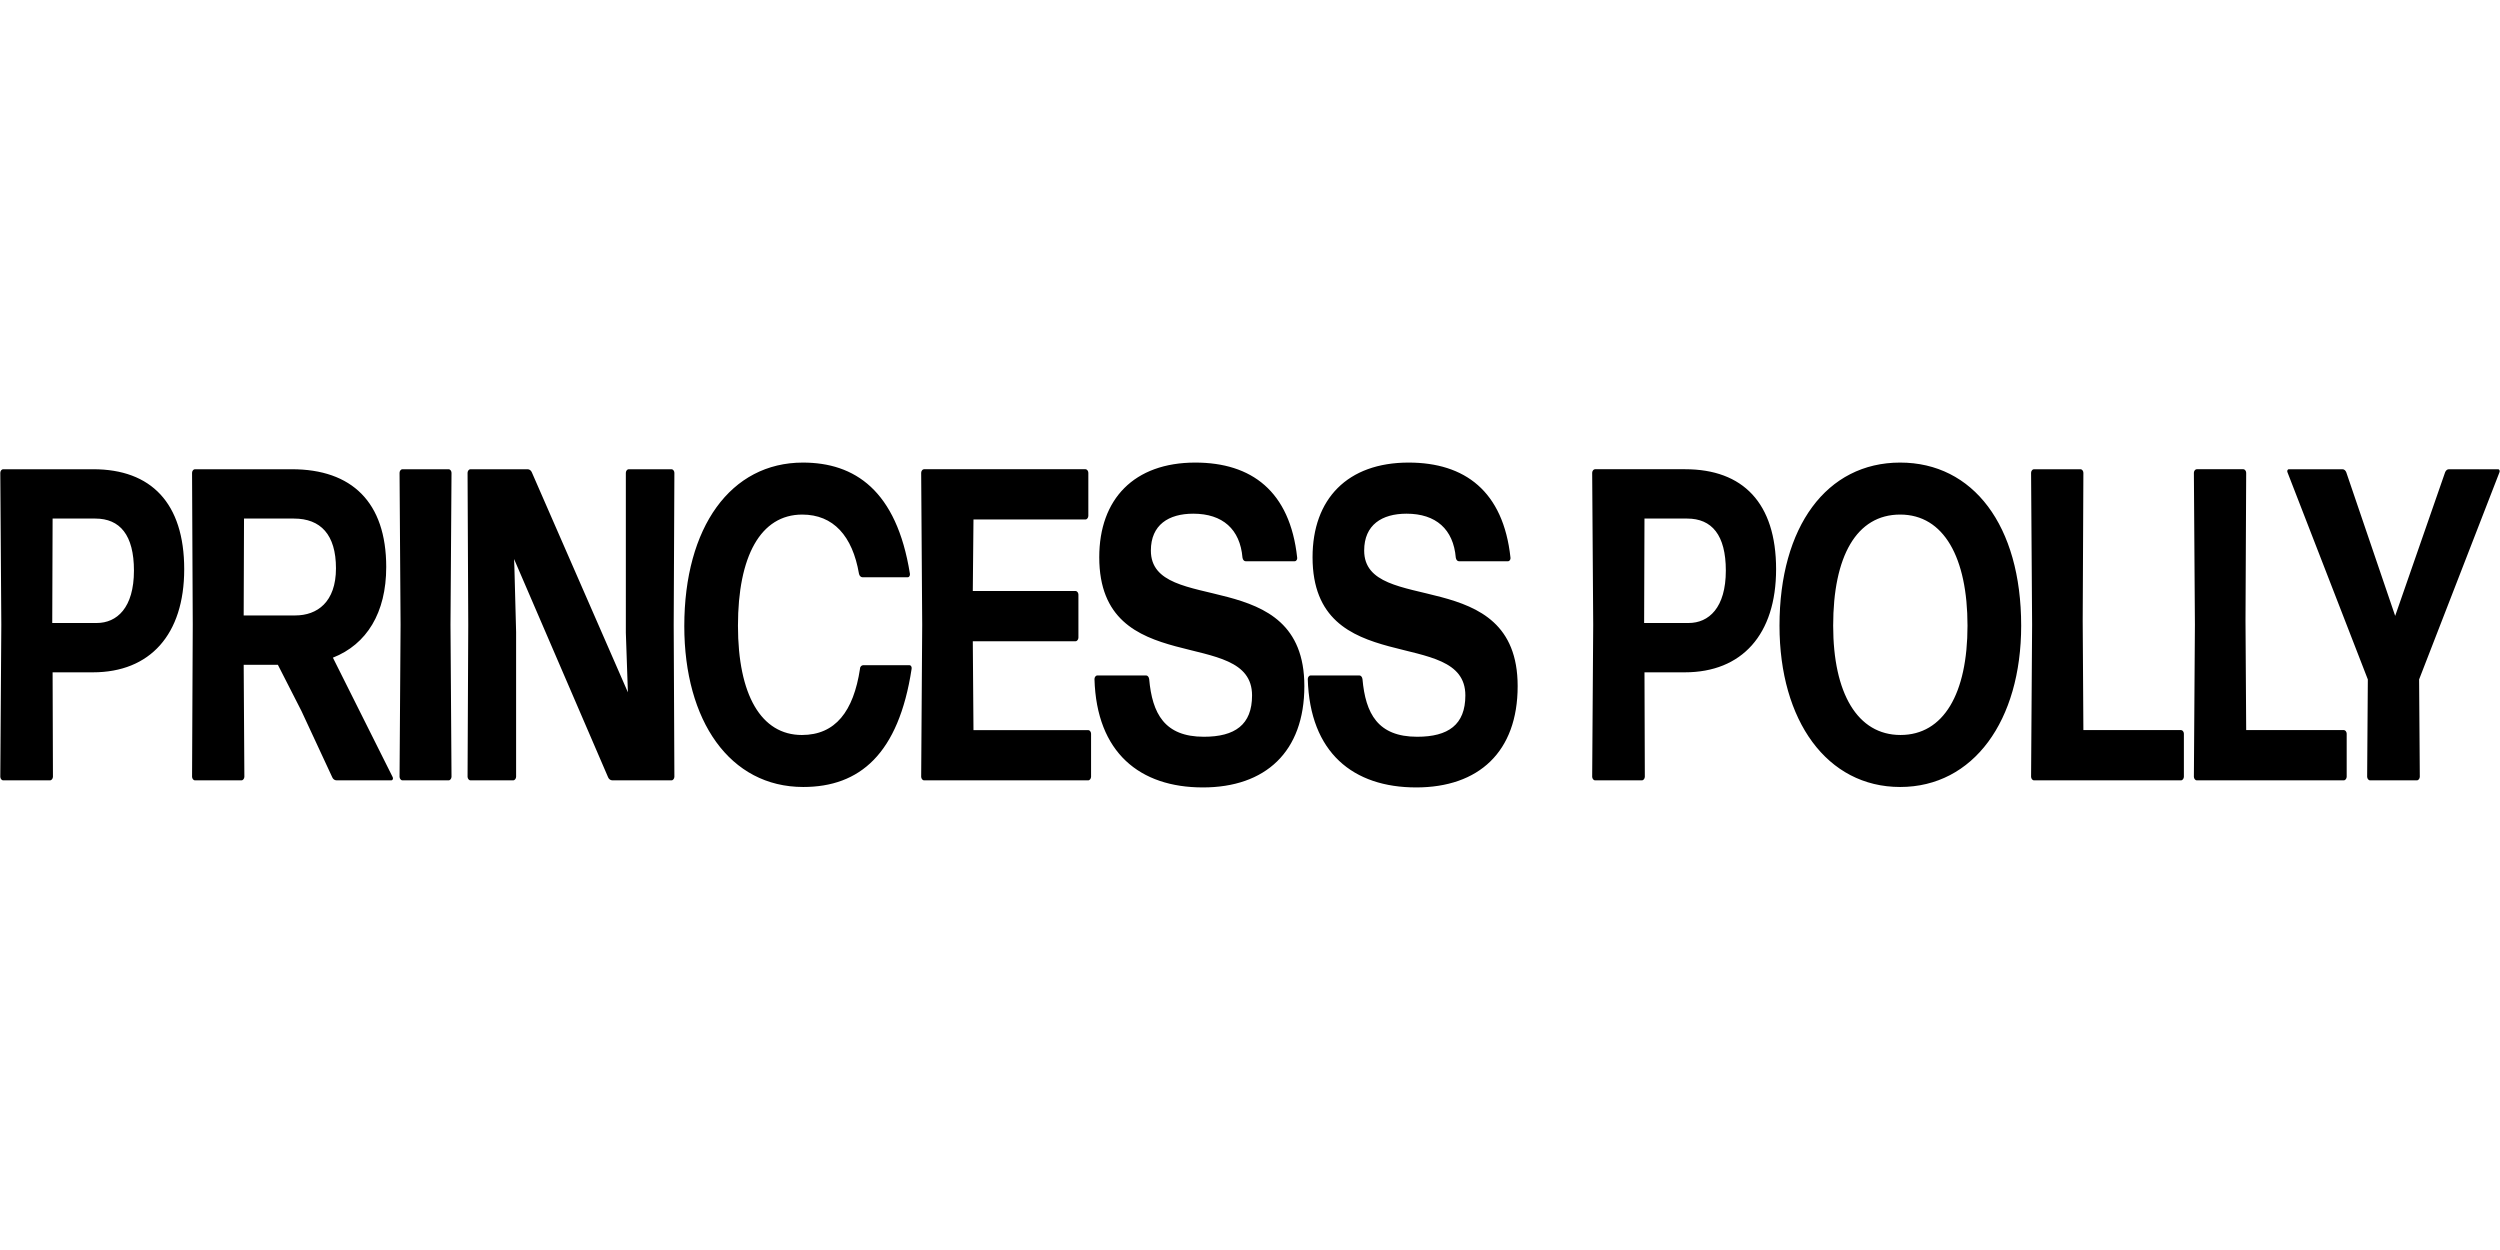 <svg xmlns="http://www.w3.org/2000/svg" xml:space="preserve" width="600" height="300" x="0" y="0" style="enable-background:new 0 0 300 40" version="1.1" viewBox="0 0 300 40"><path d="M11.152 25.679h-4.84l.041 12.532c0 .213-.164.427-.328.427H.363c-.164 0-.328-.213-.328-.427l.123-18.238L.035 1.736c0-.213.164-.427.328-.427h10.83c6.932 0 10.912 4.053 10.912 11.999 0 7.838-4.103 12.371-10.953 12.371zm.287-18.451H6.312L6.27 19.76h5.333c2.42 0 4.471-1.813 4.471-6.292 0-4.267-1.681-6.24-4.635-6.24zM36.174 30.319l-2.83-5.546h-4.102l.082 13.438c0 .213-.164.427-.328.427h-5.62c-.164 0-.328-.213-.328-.427l.082-18.238-.083-18.237c0-.213.164-.427.328-.427h11.65c7.179 0 11.322 3.946 11.322 11.732 0 5.493-2.338 9.279-6.399 10.879l7.179 14.345c.082.16 0 .373-.164.373h-6.604c-.205 0-.41-.16-.492-.373l-3.693-7.946zm-.903-23.091h-5.989l-.041 11.625h6.194c2.625 0 4.881-1.6 4.881-5.653s-1.845-5.972-5.045-5.972zM48.274 38.638c-.164 0-.328-.213-.328-.427l.123-18.238-.123-18.237c0-.213.164-.427.328-.427h5.579c.164 0 .328.213.328.427l-.123 18.238.123 18.238c0 .213-.164.427-.328.427h-5.579zM61.933 20.827v17.384c0 .213-.164.427-.328.427h-5.169c-.164 0-.328-.213-.328-.427l.082-18.238-.082-18.237c0-.213.164-.427.328-.427h6.892c.205 0 .41.16.492.373l11.527 26.397-.246-7.146V1.736c0-.213.164-.427.328-.427h5.169c.164 0 .328.213.328.427l-.082 18.238.082 18.238c0 .213-.164.427-.328.427H73.46c-.205 0-.41-.16-.492-.373L61.687 12.081l.041 1.013.205 7.733zM96.39 39.438c-8.819 0-14.275-7.946-14.275-19.304C82.115 8.242 87.694.51 96.349.51c6.194 0 11.24 3.306 12.839 13.332.041.213-.082.427-.246.427h-5.456c-.164 0-.369-.16-.41-.427-.779-4.533-3.077-7.093-6.809-7.093-5.005 0-7.712 5.013-7.712 13.332s2.789 13.118 7.671 13.118c4.02 0 6.194-2.826 6.974-7.946 0-.267.205-.427.369-.427h5.579c.164 0 .287.213.246.427-1.56 10.238-6.236 14.185-13.004 14.185zM110.869 38.638c-.164 0-.328-.213-.328-.427l.123-18.238-.123-18.238c0-.213.164-.427.328-.427h19.403c.164 0 .328.213.328.427v5.173c0 .213-.164.427-.328.427h-13.455l-.082 8.586h12.347c.164 0 .328.213.328.427v5.173c0 .213-.164.427-.328.427h-12.347l.082 10.665H130.6c.164 0 .328.213.328.427v5.173c0 .213-.164.427-.328.427h-19.731zM144.341 39.491c-7.548 0-12.757-4.159-13.004-13.012 0-.213.164-.427.328-.427h5.866c.164 0 .328.16.369.427.369 4.159 1.846 6.932 6.563 6.932 3.733 0 5.784-1.44 5.784-4.959 0-8.426-18.336-1.76-18.336-16.585 0-6.986 4.184-11.358 11.527-11.358 6.727 0 11.363 3.413 12.224 11.412.041.213-.123.427-.287.427h-5.907c-.164 0-.328-.16-.369-.427-.287-3.413-2.379-5.279-5.907-5.279-2.953 0-5.087 1.333-5.087 4.426 0 7.946 18.418 1.493 18.418 16.265.001 7.892-4.675 12.158-12.182 12.158zM169.937 39.491c-7.548 0-12.757-4.159-13.004-13.012 0-.213.164-.427.328-.427h5.866c.164 0 .328.16.369.427.369 4.159 1.846 6.932 6.563 6.932 3.733 0 5.784-1.44 5.784-4.959 0-8.426-18.336-1.76-18.336-16.585 0-6.986 4.184-11.358 11.527-11.358 6.727 0 11.363 3.413 12.224 11.412.041.213-.123.427-.287.427h-5.907c-.164 0-.328-.16-.369-.427-.287-3.413-2.379-5.279-5.907-5.279-2.953 0-5.087 1.333-5.087 4.426 0 7.946 18.418 1.493 18.418 16.265.001 7.892-4.675 12.158-12.182 12.158zM202.178 25.679h-4.84l.041 12.532c0 .213-.164.427-.328.427h-5.661c-.164 0-.328-.213-.328-.427l.123-18.238-.123-18.238c0-.213.164-.427.328-.427h10.83c6.932 0 10.912 4.053 10.912 11.999-.001 7.839-4.104 12.372-10.954 12.372zm.287-18.451h-5.128l-.041 12.532h5.333c2.42 0 4.471-1.813 4.471-6.292 0-4.267-1.681-6.24-4.635-6.24zM228.02 39.438c-8.778 0-14.48-7.946-14.48-19.358 0-11.892 5.661-19.571 14.48-19.571 8.737 0 14.521 7.519 14.521 19.571 0 11.412-5.743 19.358-14.521 19.358zm.041-6.24c5.169 0 8.04-4.959 8.04-13.118s-2.83-13.332-8.081-13.332-8.04 5.013-8.04 13.332c0 8.106 2.912 13.118 8.081 13.118zM244.058 38.638c-.164 0-.328-.213-.328-.427l.123-18.238-.123-18.237c0-.213.164-.427.328-.427h5.62c.164 0 .328.213.328.427l-.082 17.758.082 13.118h11.732c.164 0 .328.213.328.427v5.173c0 .213-.164.427-.328.427h-17.68zM263.594 38.638c-.164 0-.328-.213-.328-.427l.123-18.238-.123-18.238c0-.213.164-.427.328-.427h5.62c.164 0 .328.213.328.427l-.082 17.758.082 13.118h11.732c.164 0 .328.213.328.427v5.173c0 .213-.164.427-.328.427h-17.68zM290.375 38.211c0 .213-.164.427-.328.427h-5.661c-.164 0-.328-.213-.328-.427l.082-11.679-9.64-24.85c-.082-.16 0-.373.164-.373h6.44c.205 0 .369.16.451.373l5.866 17.225 5.989-17.225c.082-.213.246-.373.451-.373h5.907c.164 0 .246.213.164.373l-9.64 24.85.083 11.679z"/></svg>